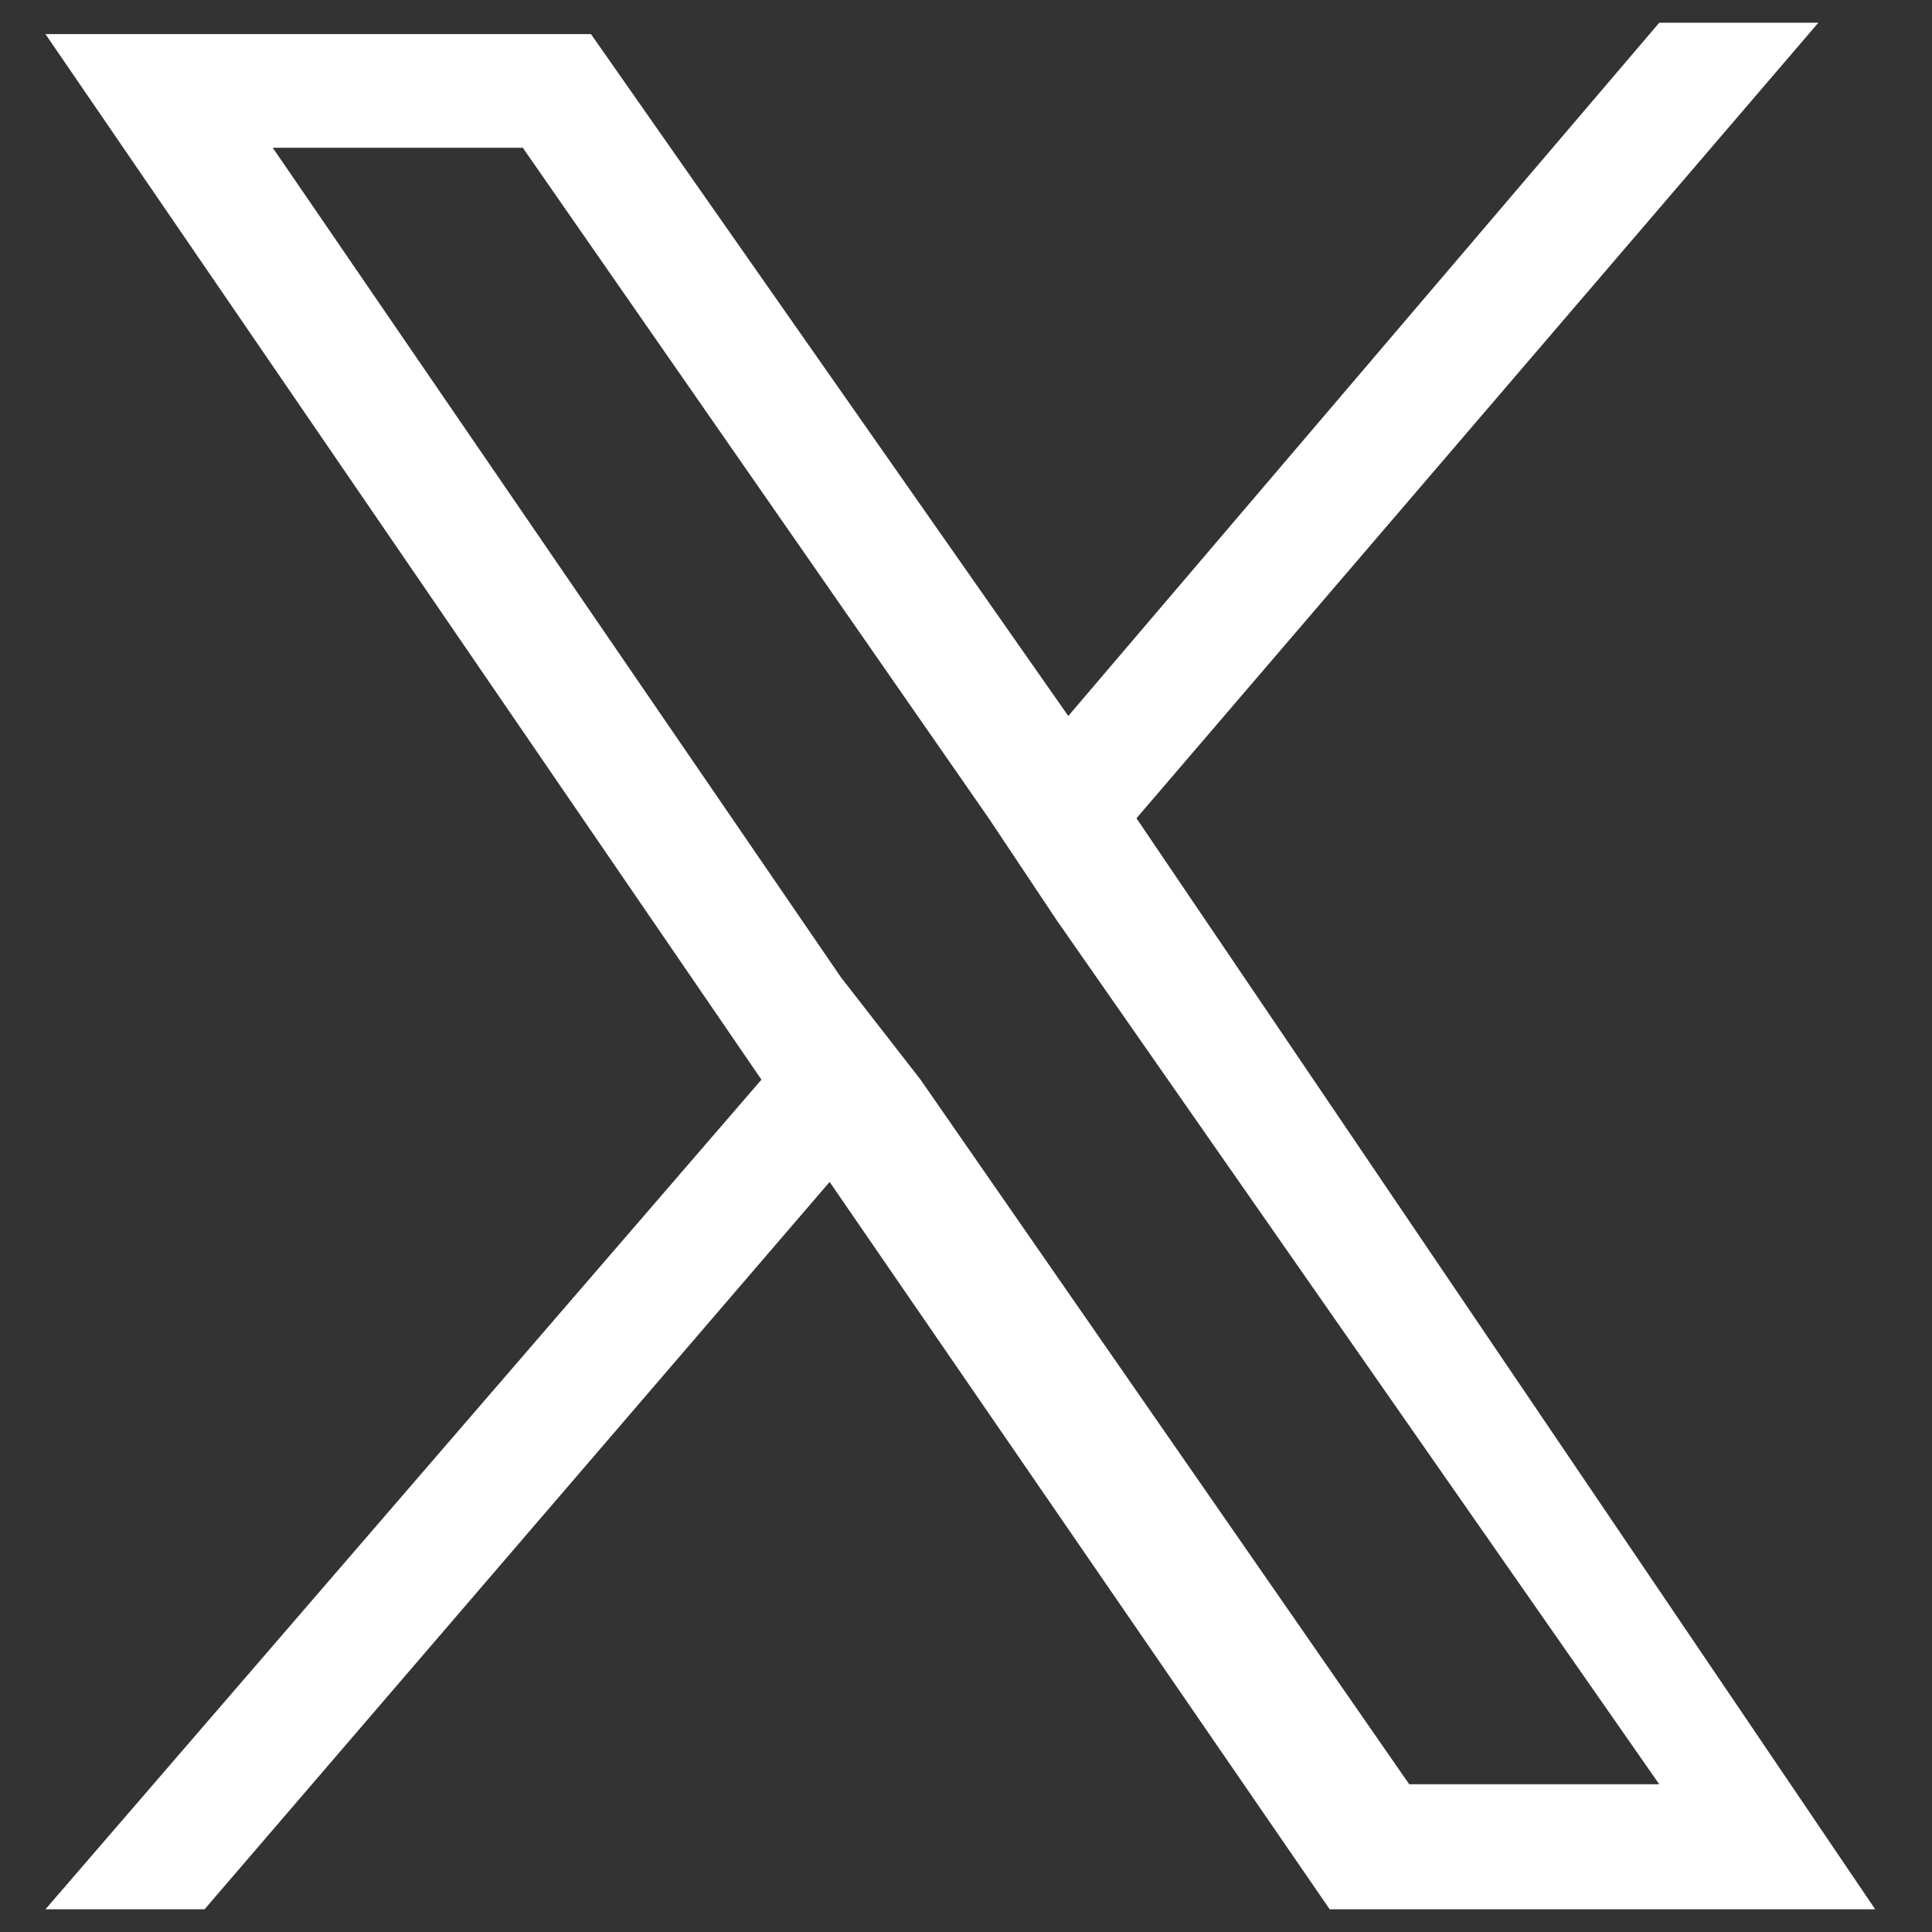 <?xml version="1.0" encoding="utf-8"?>
<!-- Generator: Adobe Illustrator 19.0.0, SVG Export Plug-In . SVG Version: 6.00 Build 0)  -->
<svg version="1.1" id="Layer_1" xmlns="http://www.w3.org/2000/svg" xmlns:xlink="http://www.w3.org/1999/xlink" x="0px" y="0px"
	 width="17px" height="17px" viewBox="0 0 17 17" style="enable-background:new 0 0 17 17;" xml:space="preserve">
<rect x="0" y="0" width="17" height="17" fill="#333333" stroke="none"/>
<style type="text/css">
	.st0{fill:#FFFFFF;}
</style>
<g id="XMLID_1_">
	<path id="XMLID_7100_" class="st0" d="M10,7.2l6-7h-1.4L9.4,6.3L5.2,0.3H0.4l6.3,9.2l-6.3,7.3h1.4l5.5-6.4l4.4,6.4h4.8L10,7.2
		L10,7.2z M8.1,9.5L7.4,8.6L2.4,1.3h2.2l4.1,5.9l0.6,0.9l5.3,7.6h-2.2L8.1,9.5L8.1,9.5z"/>
</g>
</svg>
